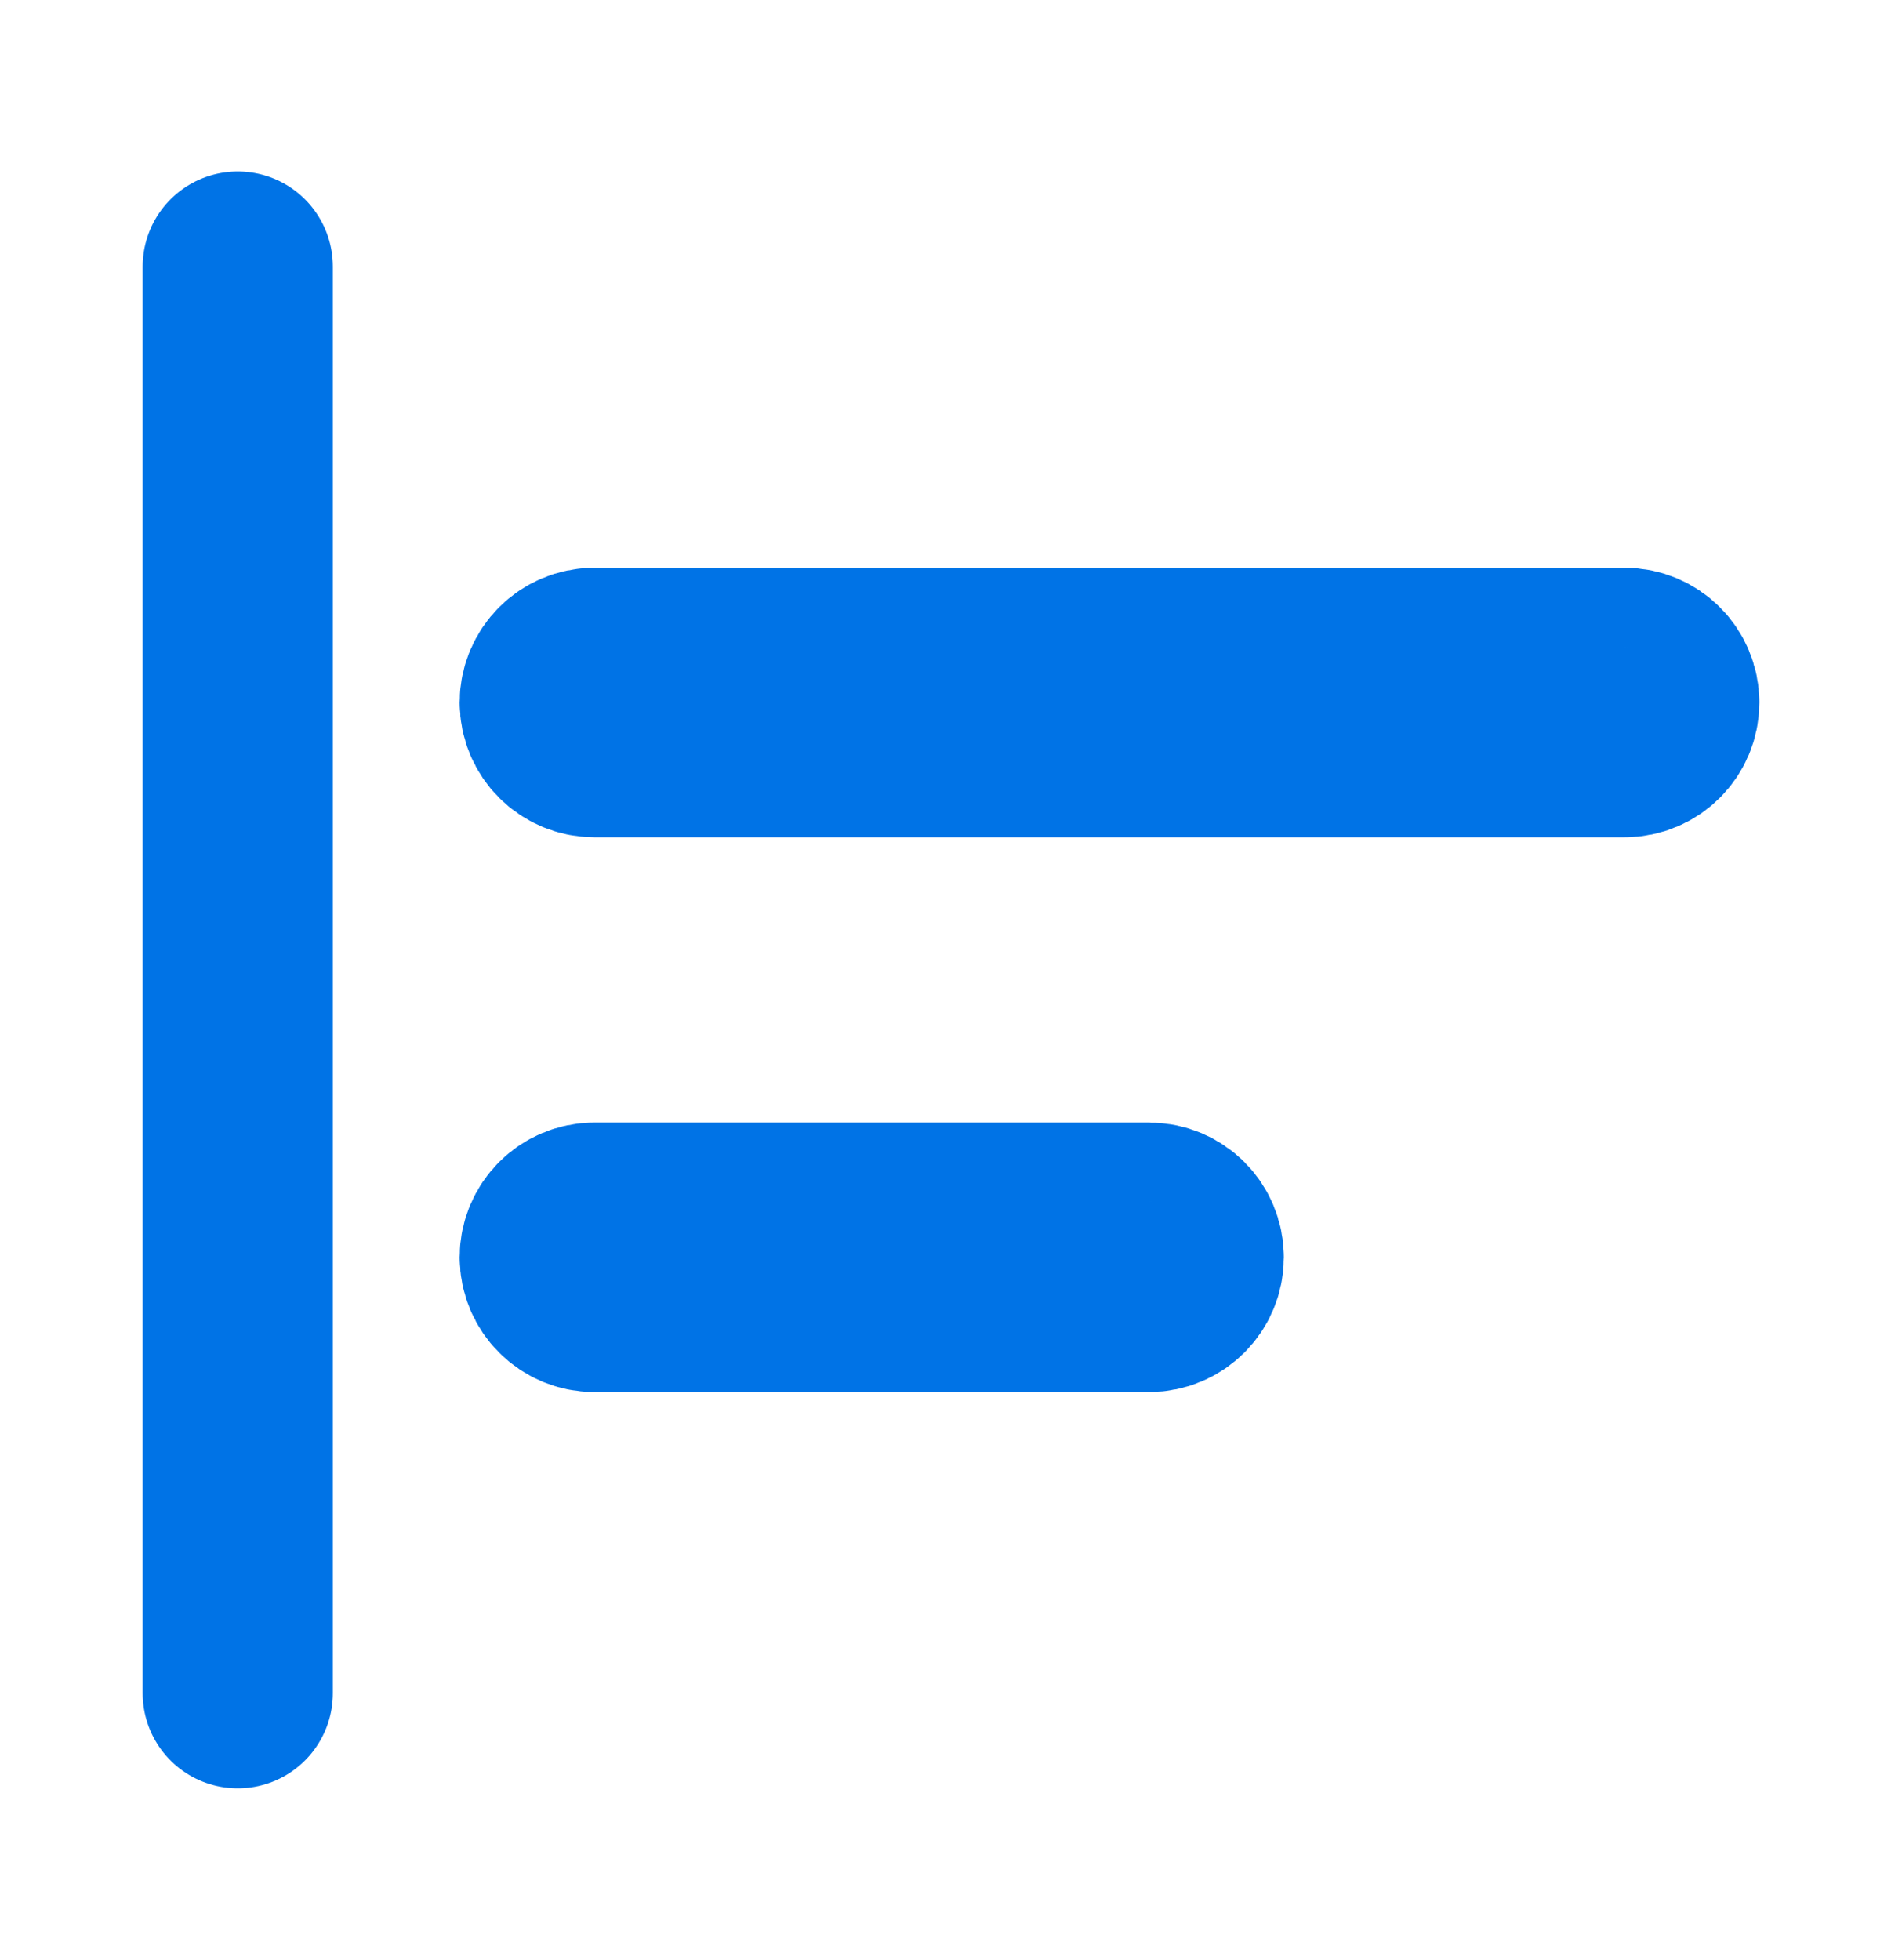 <!-- <svg width="33px" height="34px" viewBox="0 0 34 34" fill="none" xmlns="http://www.w3.org/2000/svg"><g id="SVGRepo_bgCarrier" stroke-width="0"></g><g id="SVGRepo_tracerCarrier" stroke-linecap="round" stroke-linejoin="round"></g><g id="SVGRepo_iconCarrier"> <path d="M3 21V3M7.5 16H14.5C14.7761 16 15 15.7761 15 15.5V15.5C15 15.2239 14.7761 15 14.5 15H7.5C7.22386 15 7 15.2239 7 15.5V15.5C7 15.7761 7.22386 16 7.5 16ZM21 8.5V8.5C21 8.22386 20.7761 8 20.5 8H7.5C7.22386 8 7 8.22386 7 8.5V8.5C7 8.77614 7.22386 9 7.5 9H20.5C20.7761 9 21 8.77614 21 8.5Z" stroke="#0073E6" stroke-width="2.4" stroke-linecap="round" stroke-linejoin="round"></path> </g></svg> -->

<svg width="33px" height="34px" viewBox="0 0 24 24" fill="none" xmlns="http://www.w3.org/2000/svg"><g id="SVGRepo_bgCarrier" stroke-width="0"></g><g id="SVGRepo_tracerCarrier" stroke-linecap="round" stroke-linejoin="round"></g><g id="SVGRepo_iconCarrier"> <path d="M3 21V3M7.5 16H14.5C14.776 16 15 15.776 15 15.5V15.5C15 15.224 14.776 15 14.5 15H7.5C7.224 15 7 15.224 7 15.5V15.5C7 15.776 7.224 16 7.5 16ZM21 8.5V8.5C21 8.224 20.776 8 20.5 8H7.5C7.224 8 7 8.224 7 8.5V8.5C7 8.776 7.224 9 7.5 9H20.5C20.776 9 21 8.776 21 8.5Z" stroke="#0073E6" stroke-width="2.4" stroke-linecap="round" stroke-linejoin="round"></path> </g></svg>